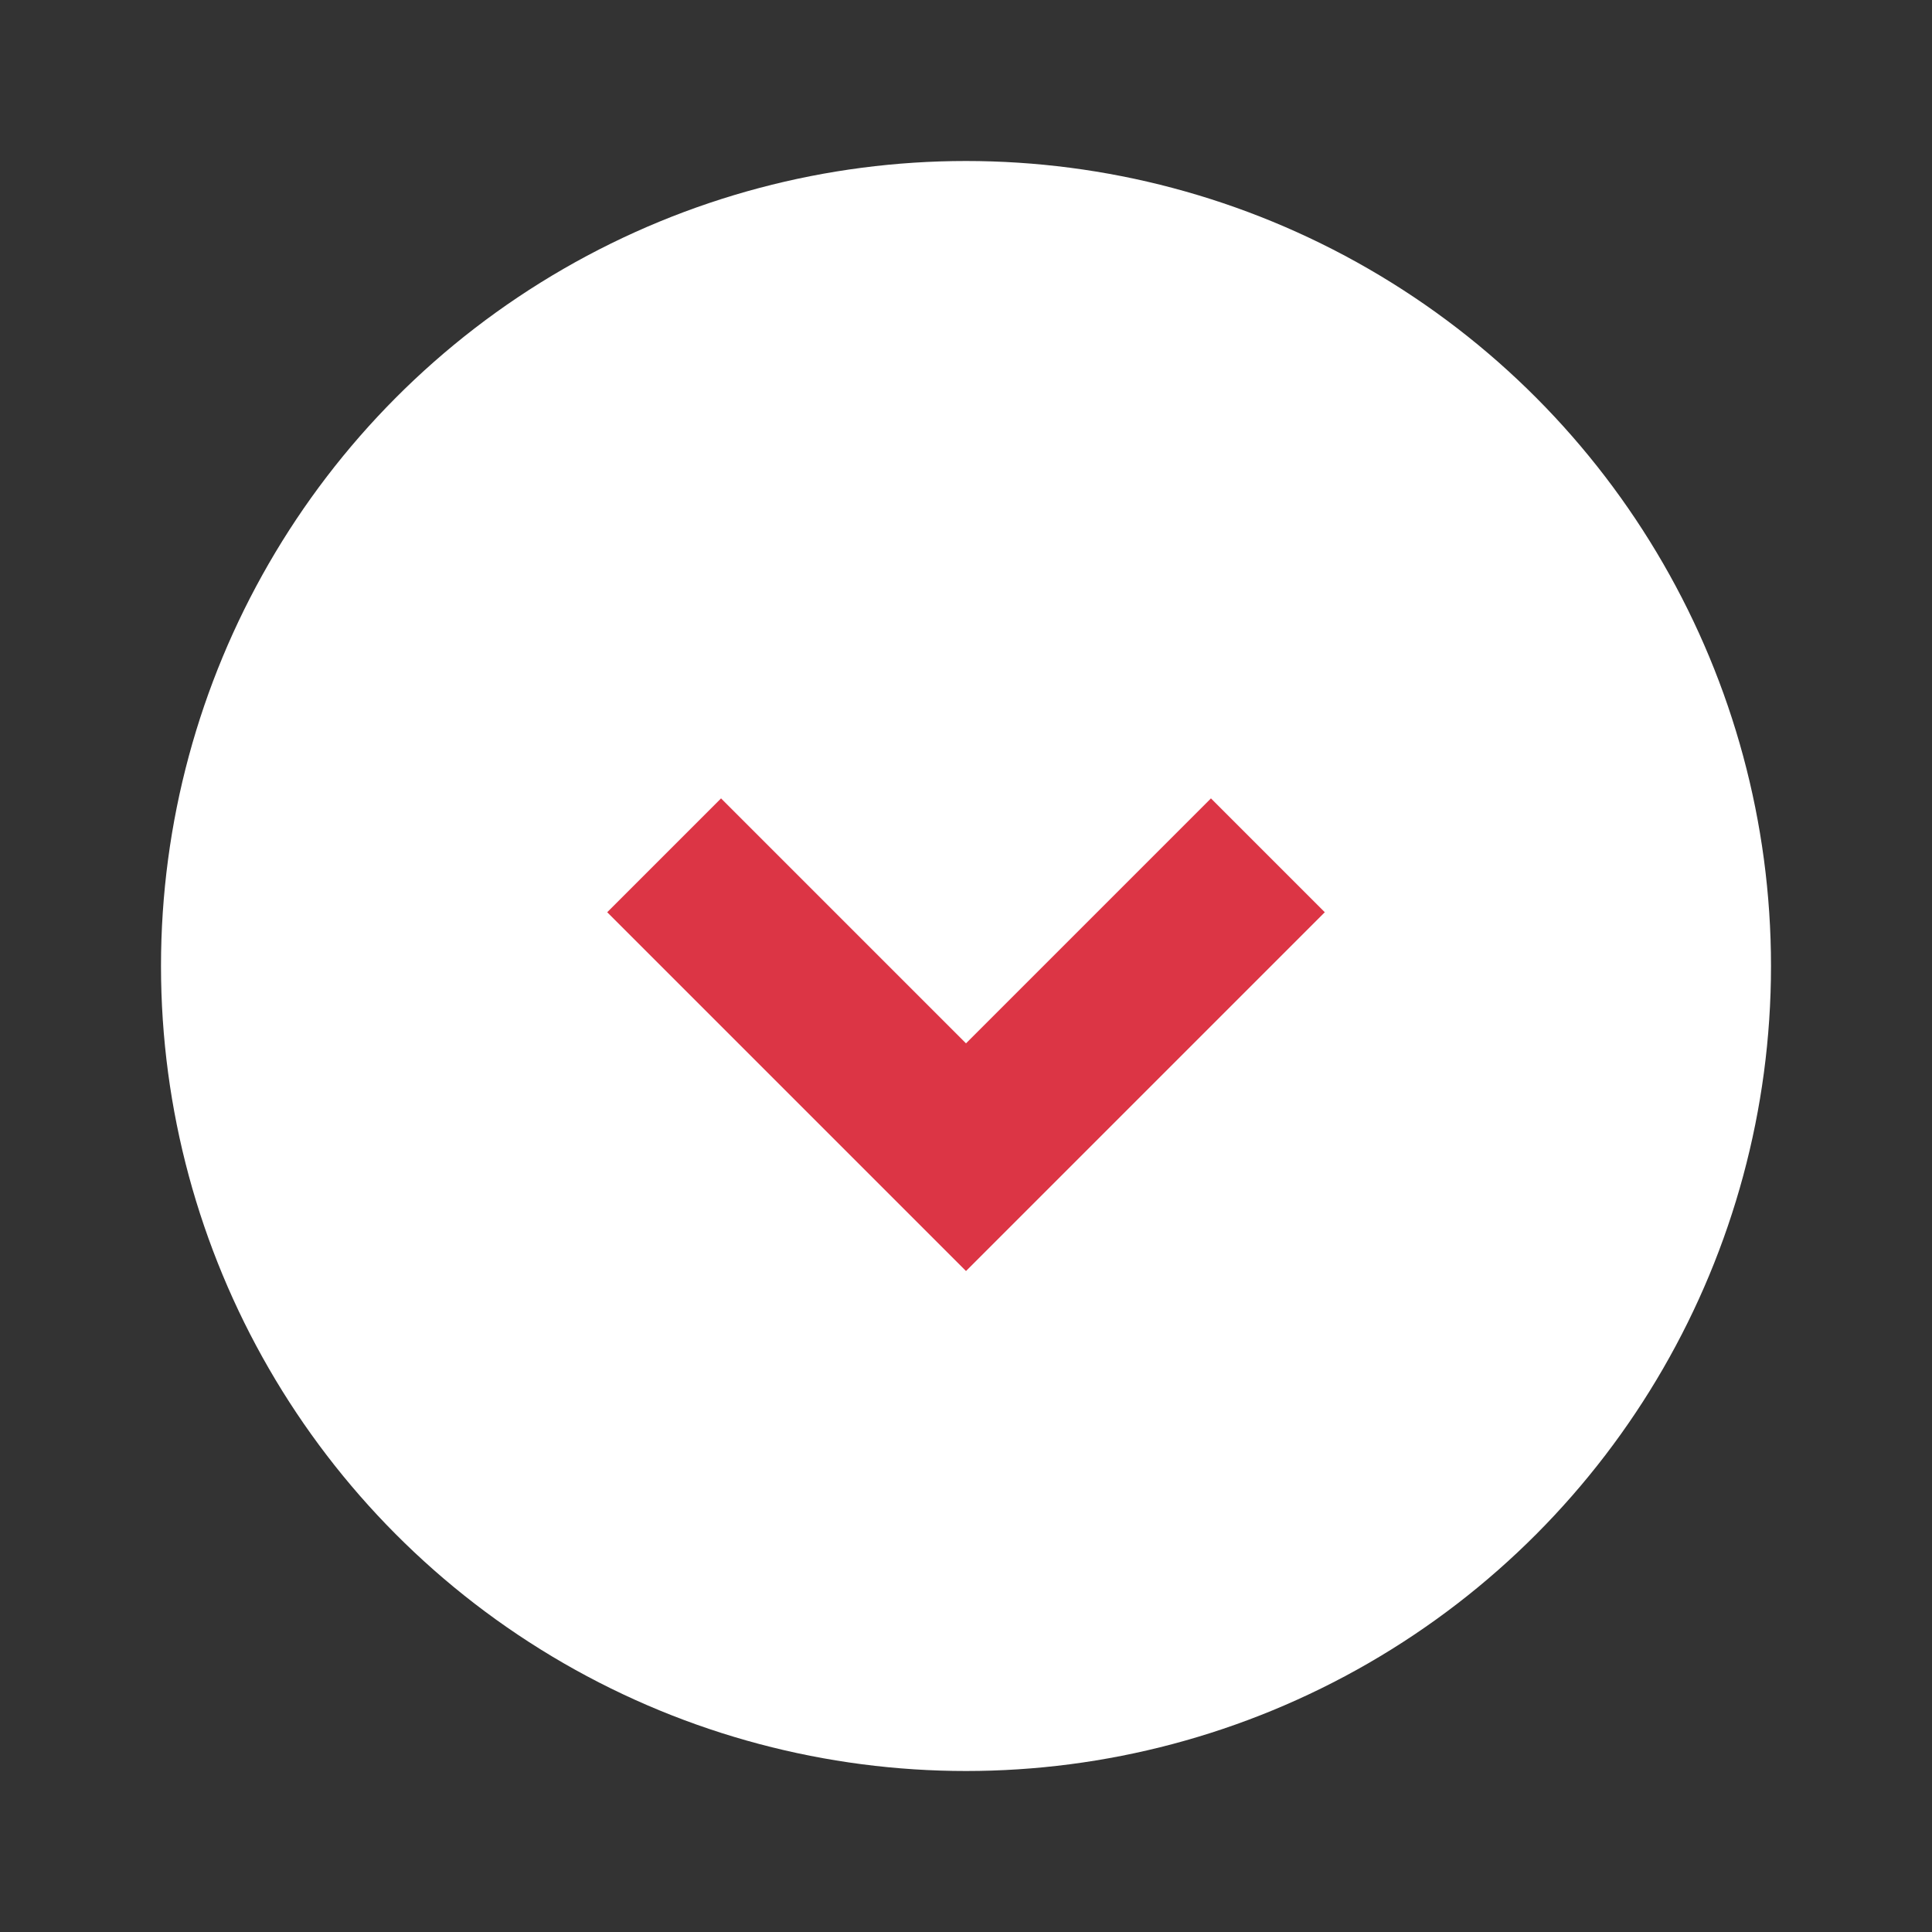 <?xml version="1.0" encoding="utf-8"?>
<!-- Generator: Adobe Illustrator 25.0.0, SVG Export Plug-In . SVG Version: 6.00 Build 0)  -->
<svg version="1.1" id="规范画板_x28_线条_xFF1A_80px_xFF09_"
	 xmlns="http://www.w3.org/2000/svg" xmlns:xlink="http://www.w3.org/1999/xlink" x="0px" y="0px" viewBox="0 0 960 960"
	 style="enable-background:new 0 0 960 960;" xml:space="preserve">
<rect x="0" y="0" width="960" height="960" fill="#333333" stroke="none"/>
<style type="text/css">
	.st0{opacity:0;}
	.st1{fill:#FFFFFF;}
	.st2{fill:none;stroke:#DC3545;stroke-width:80;stroke-miterlimit:10;}
</style>
<g id="透明-用于规范边界使用请解锁" class="st0">
	<rect class="st1" width="960" height="960"/>
</g>
<g>
	<circle class="st1" cx="480" cy="480" r="400"/>
	<polyline class="st2" points="630,425 480,575 330,425 	"/>
</g>
</svg>
